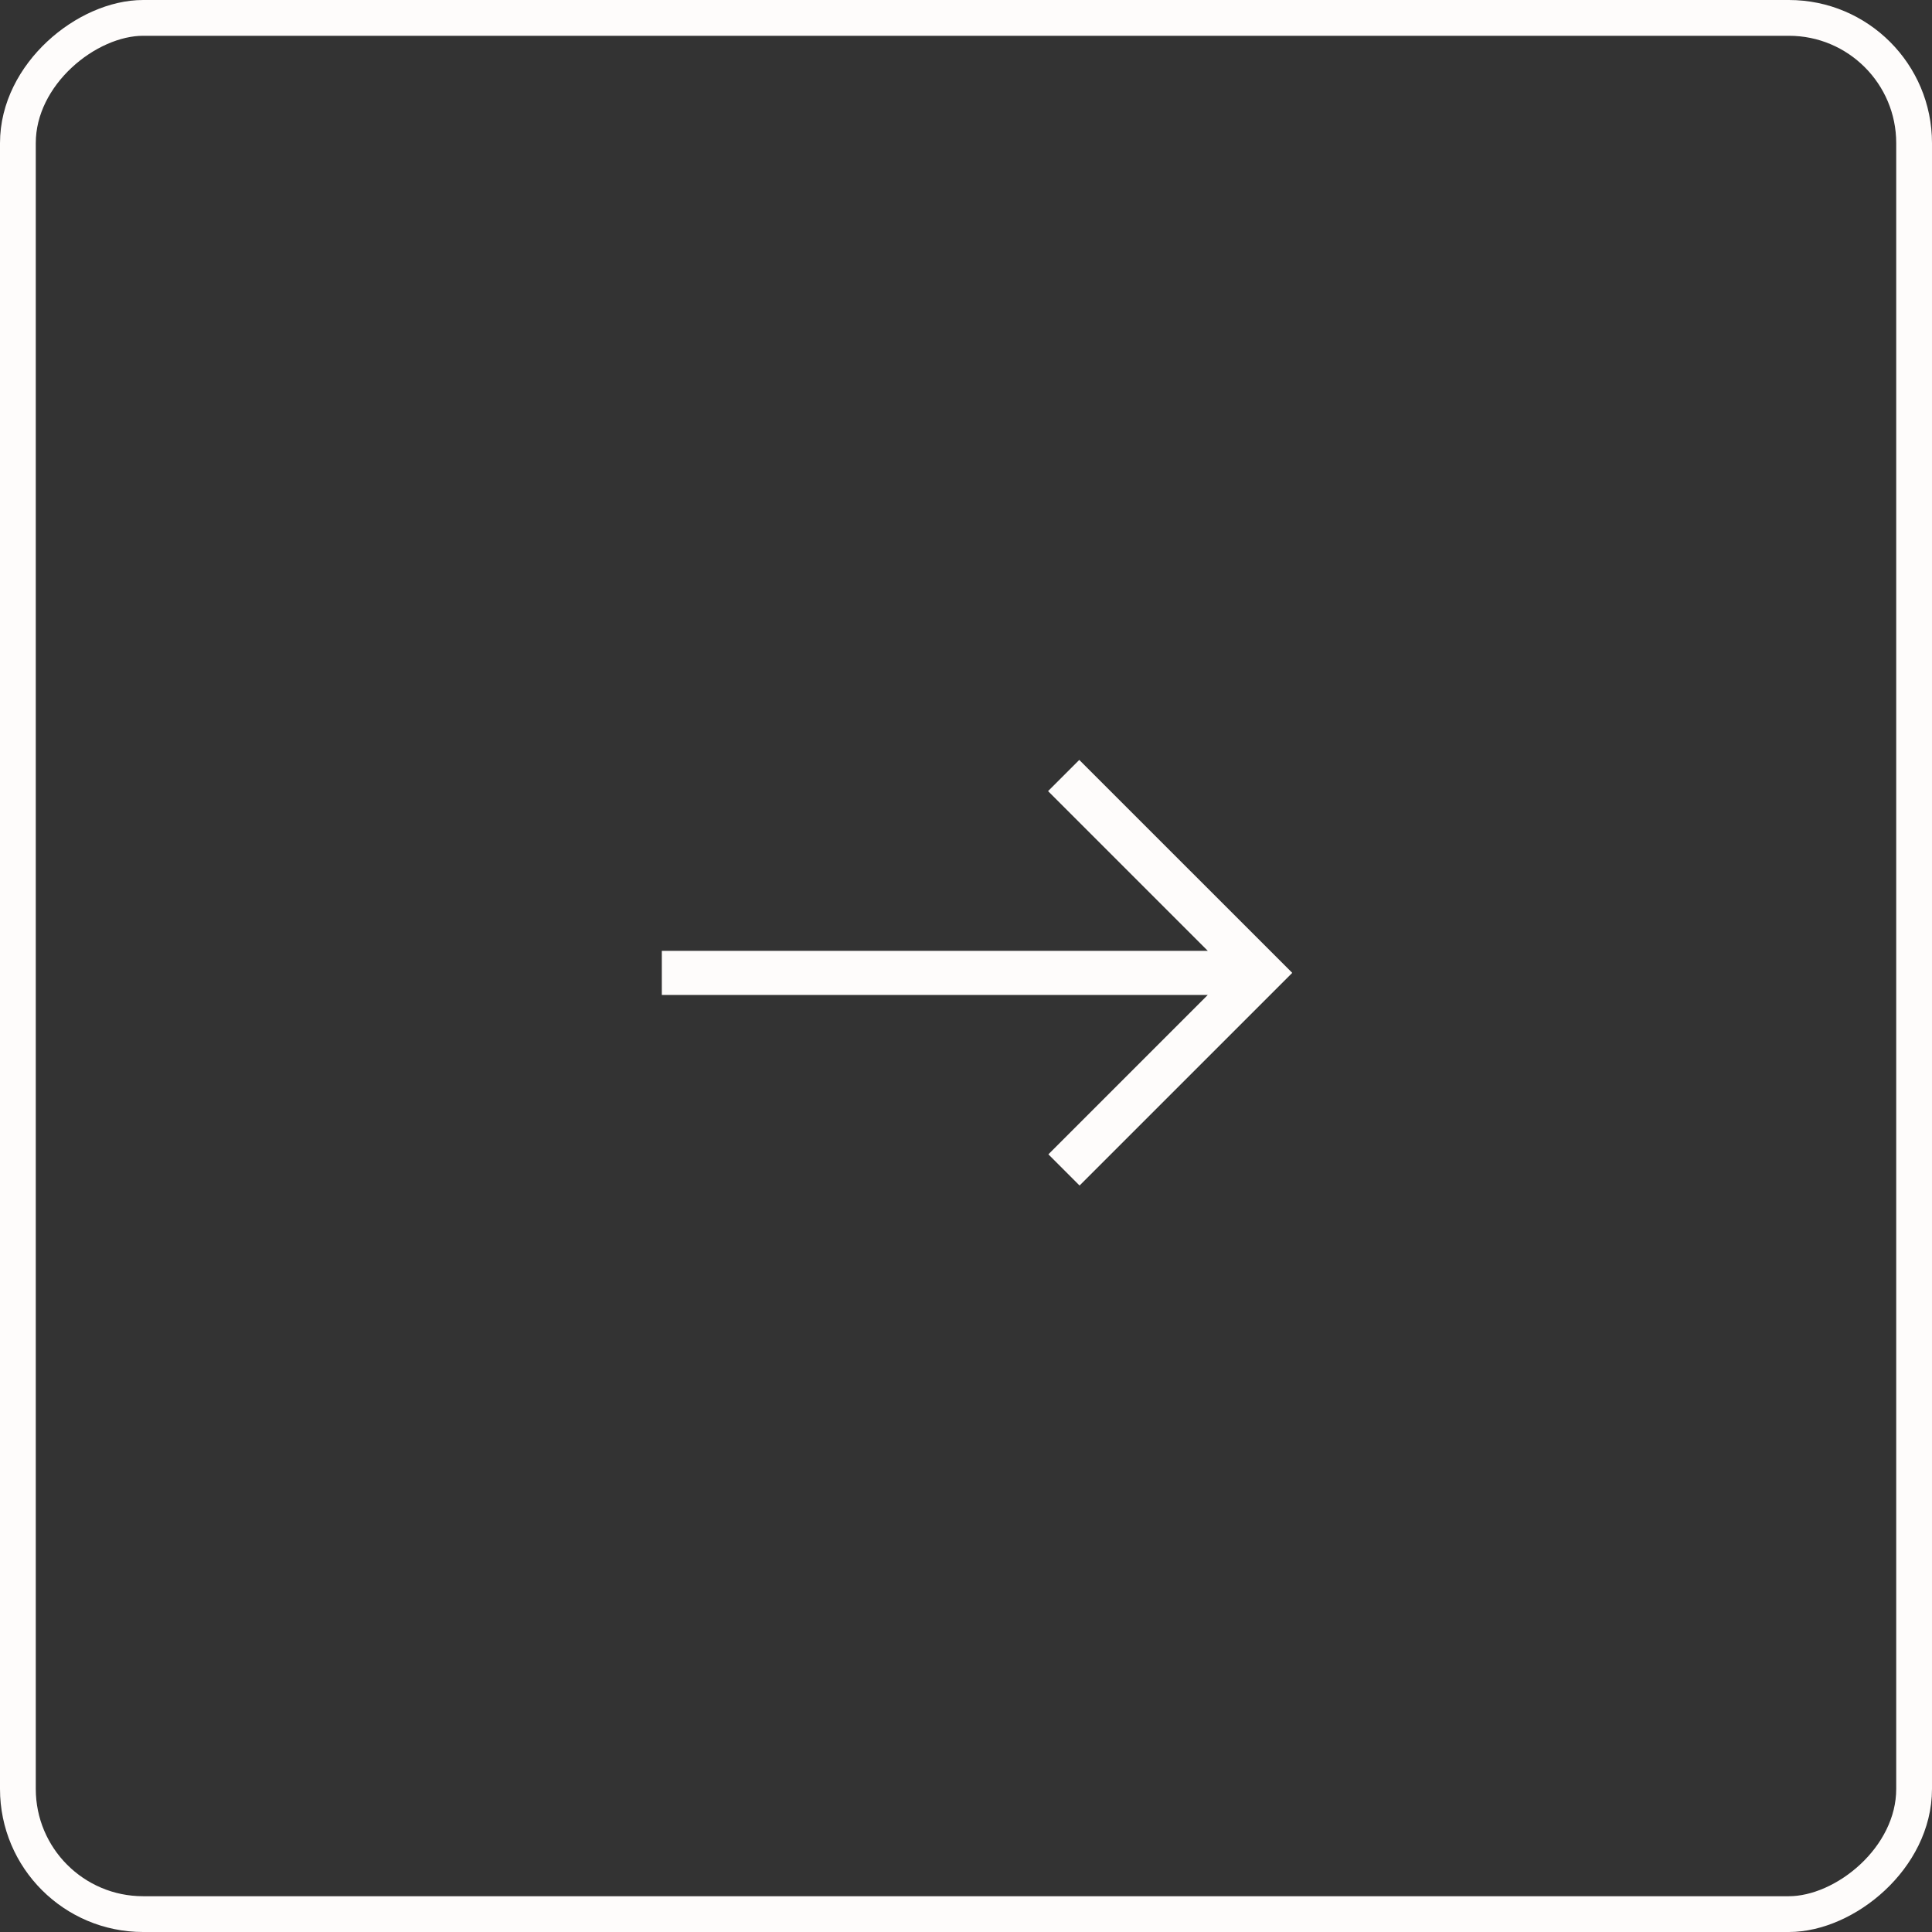<?xml version="1.0" encoding="UTF-8"?> <svg xmlns="http://www.w3.org/2000/svg" width="54" height="54" viewBox="0 0 54 54" fill="none"><rect x="0" y="0" width="54" height="54" fill="#333333" stroke="none"/> <g clip-path="url(#clip0_387_135)"> <path d="M33.758 26.576L29.294 22.112L30.166 21.24L36.119 27.192L30.174 33.136L29.303 32.264L33.758 27.809L18.498 27.809L18.498 26.576L33.758 26.576Z" fill="#FEFCFB"></path> </g> <rect x="0.5" y="53.5" width="53" height="53" rx="3.5" transform="rotate(-90 0.5 53.5)" stroke="#FEFCFB"></rect> <defs> <clipPath id="clip0_387_135"> <rect width="13" height="13" fill="white" transform="translate(27 18) rotate(45)"></rect> </clipPath> </defs> </svg> 